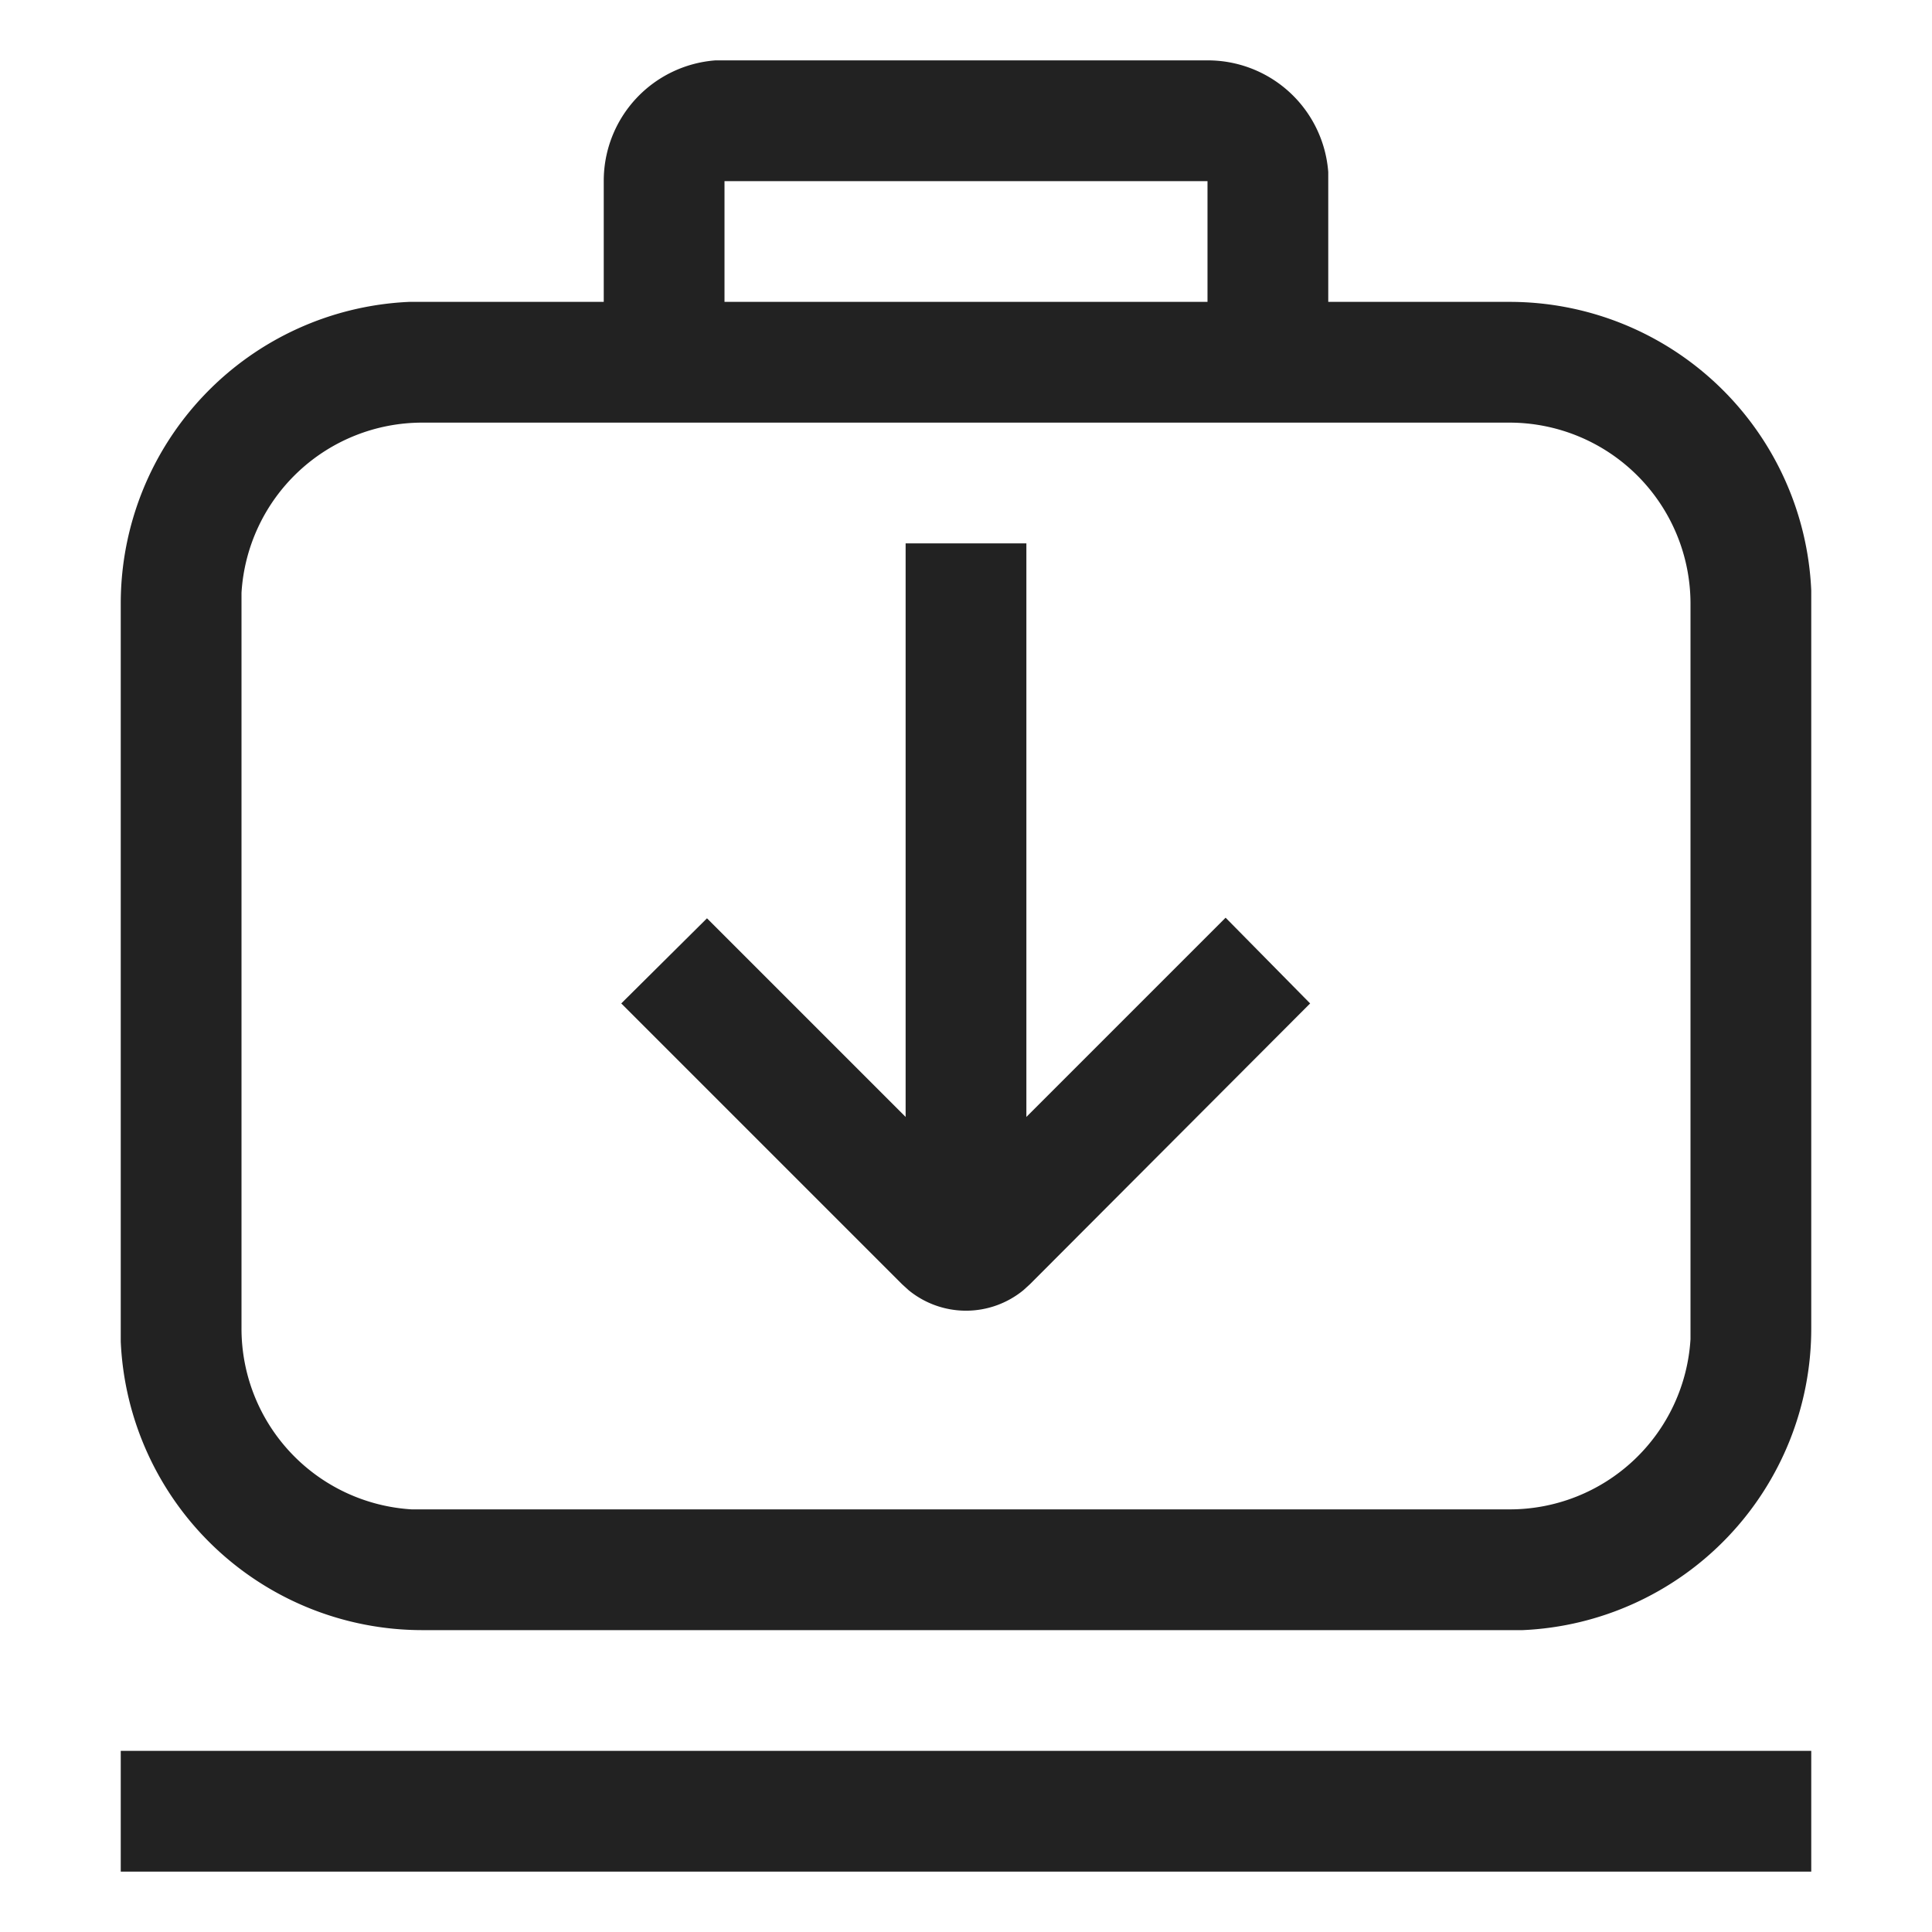 <?xml version="1.0" encoding="UTF-8"?>
<svg xmlns:xlink="http://www.w3.org/1999/xlink" xmlns="http://www.w3.org/2000/svg" viewBox="0 0 32 32" aria-hidden="true" role="presentation" style="display: block; height: 24px; width: 24px; fill: currentcolor;" width="32" height="32">
  <path d="M30 29v2H2v-2zM20 1a2 2 0 0 1 2 1.85V5h3a5 5 0 0 1 5 4.78V22a5 5 0 0 1-4.78 5H7a5 5 0 0 1-5-4.78V10a5 5 0 0 1 4.78-5H10V3a2 2 0 0 1 1.85-2H12zm5 6H7a3 3 0 0 0-3 2.82V22a3 3 0 0 0 2.82 3H25a3 3 0 0 0 3-2.82V10a3 3 0 0 0-3-3zm-8 2v9.5l3.3-3.3 1.4 1.42-4.64 4.65-.11.1a1.5 1.5 0 0 1-1.9 0l-.11-.1-4.65-4.65 1.42-1.41L15 18.5V9zm3-6h-8v2h8z" fill="#222222"></path>
</svg>
